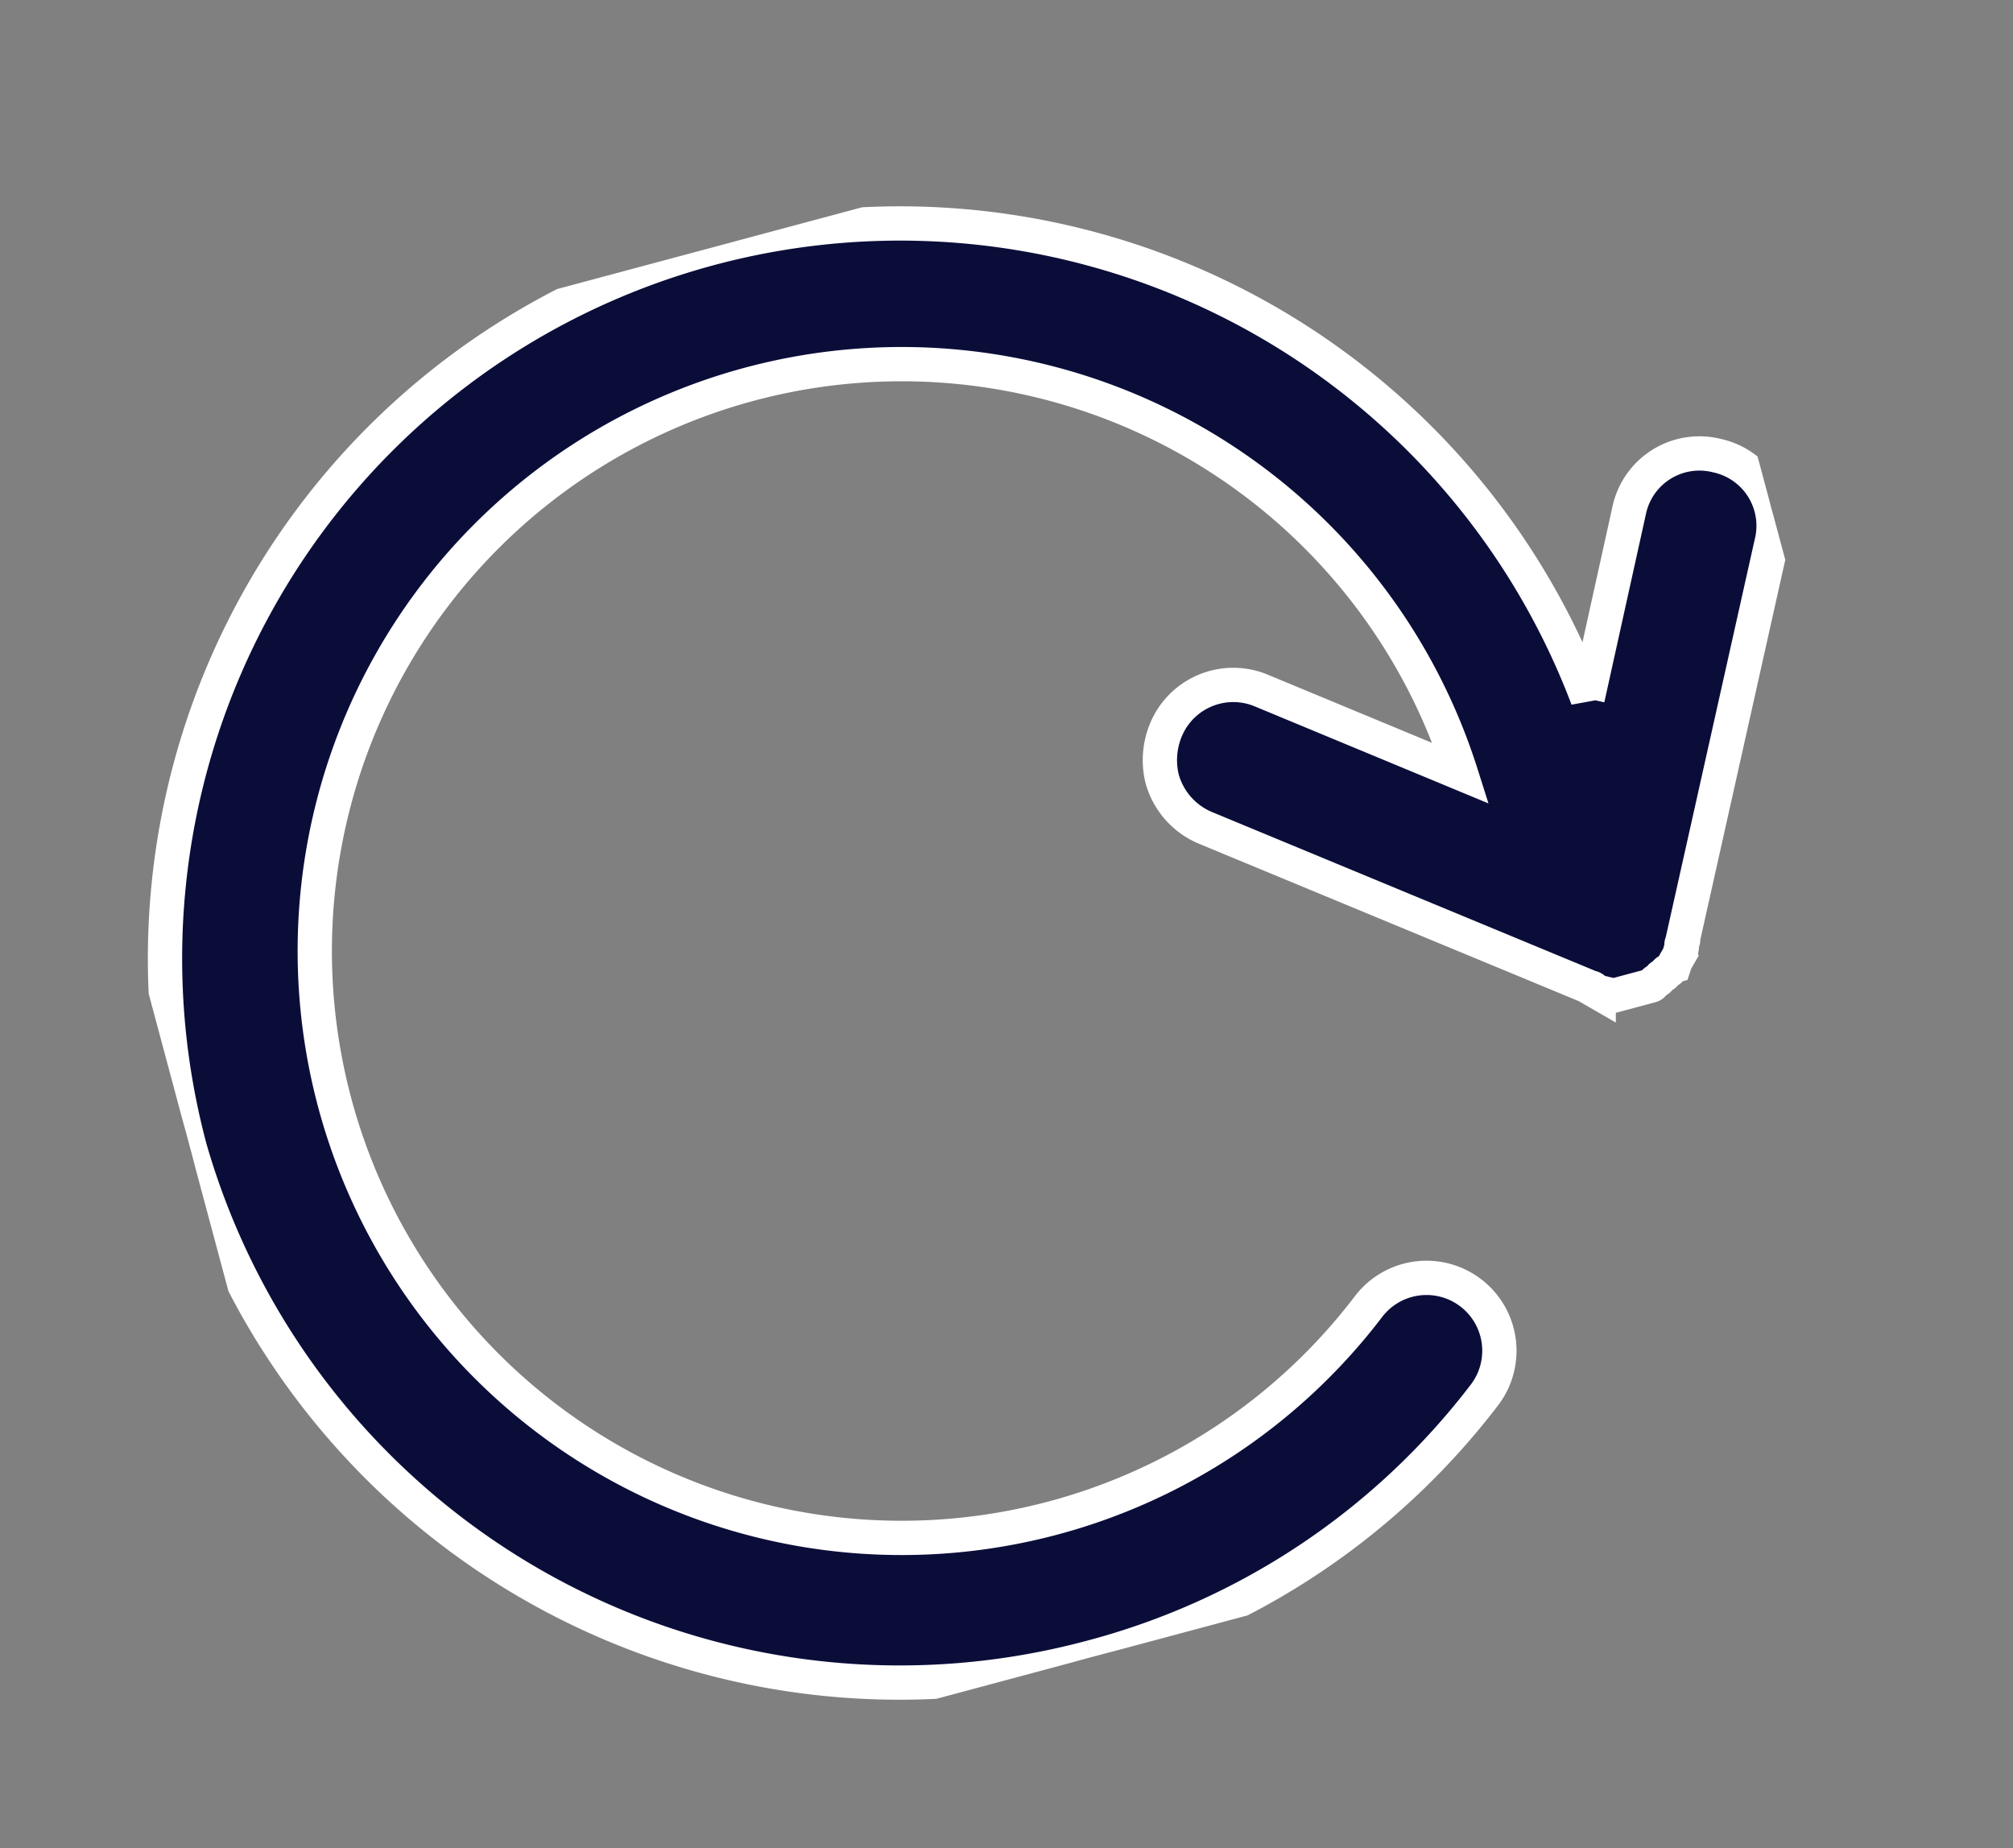 <svg xmlns="http://www.w3.org/2000/svg" xmlns:xlink="http://www.w3.org/1999/xlink" width="29.362" height="26.956" viewBox="0 0 29.362 26.956">
  <rect x="0" y="0" width="29.362" height="26.956" fill="#808080" stroke="none"/>
  <defs>
    <clipPath id="clip-path">
      <rect id="Rectangle_1151" data-name="Rectangle 1151" width="21.291" height="24.693" fill="#0b0d39" stroke="#fff" stroke-width="0.5"/>
    </clipPath>
  </defs>
  <g id="Groupe_1214" data-name="Groupe 1214" transform="matrix(0.259, 0.966, -0.966, 0.259, 23.851, 0)">
    <g id="Groupe_1200" data-name="Groupe 1200" transform="translate(0 0)" clip-path="url(#clip-path)">
      <path id="Tracé_4094" data-name="Tracé 4094" d="M21.291,13.928A10.625,10.625,0,0,0,19.08,7.391a1.062,1.062,0,1,0-1.682,1.3,8.559,8.559,0,1,1-7.161-3.316l-1.922,2.5a1.063,1.063,0,0,0,.192,1.49,1.148,1.148,0,0,0,.673.24,1.092,1.092,0,0,0,.865-.433L13.7,4.412c.048-.048.048-.1.1-.1l.048-.048a.168.168,0,0,1,.048-.1c0-.048.048-.048.048-.1V3.5c0-.048-.048-.048-.048-.1s-.048-.048-.048-.1-.048-.048-.048-.1-.048-.048-.048-.1L13.7,3.066l-.1-.1c-.048,0-.048-.048-.1-.048s-.048-.048-.1-.048L8.17.134A1.047,1.047,0,0,0,6.728.567a1.047,1.047,0,0,0,.433,1.442l2.5,1.3a10.72,10.72,0,0,0,1.057,21.387A10.771,10.771,0,0,0,21.291,13.928" transform="translate(0 0)" fill="#0b0d39" stroke="#fff" stroke-width="0.5"/>
    </g>
  </g>
</svg>
